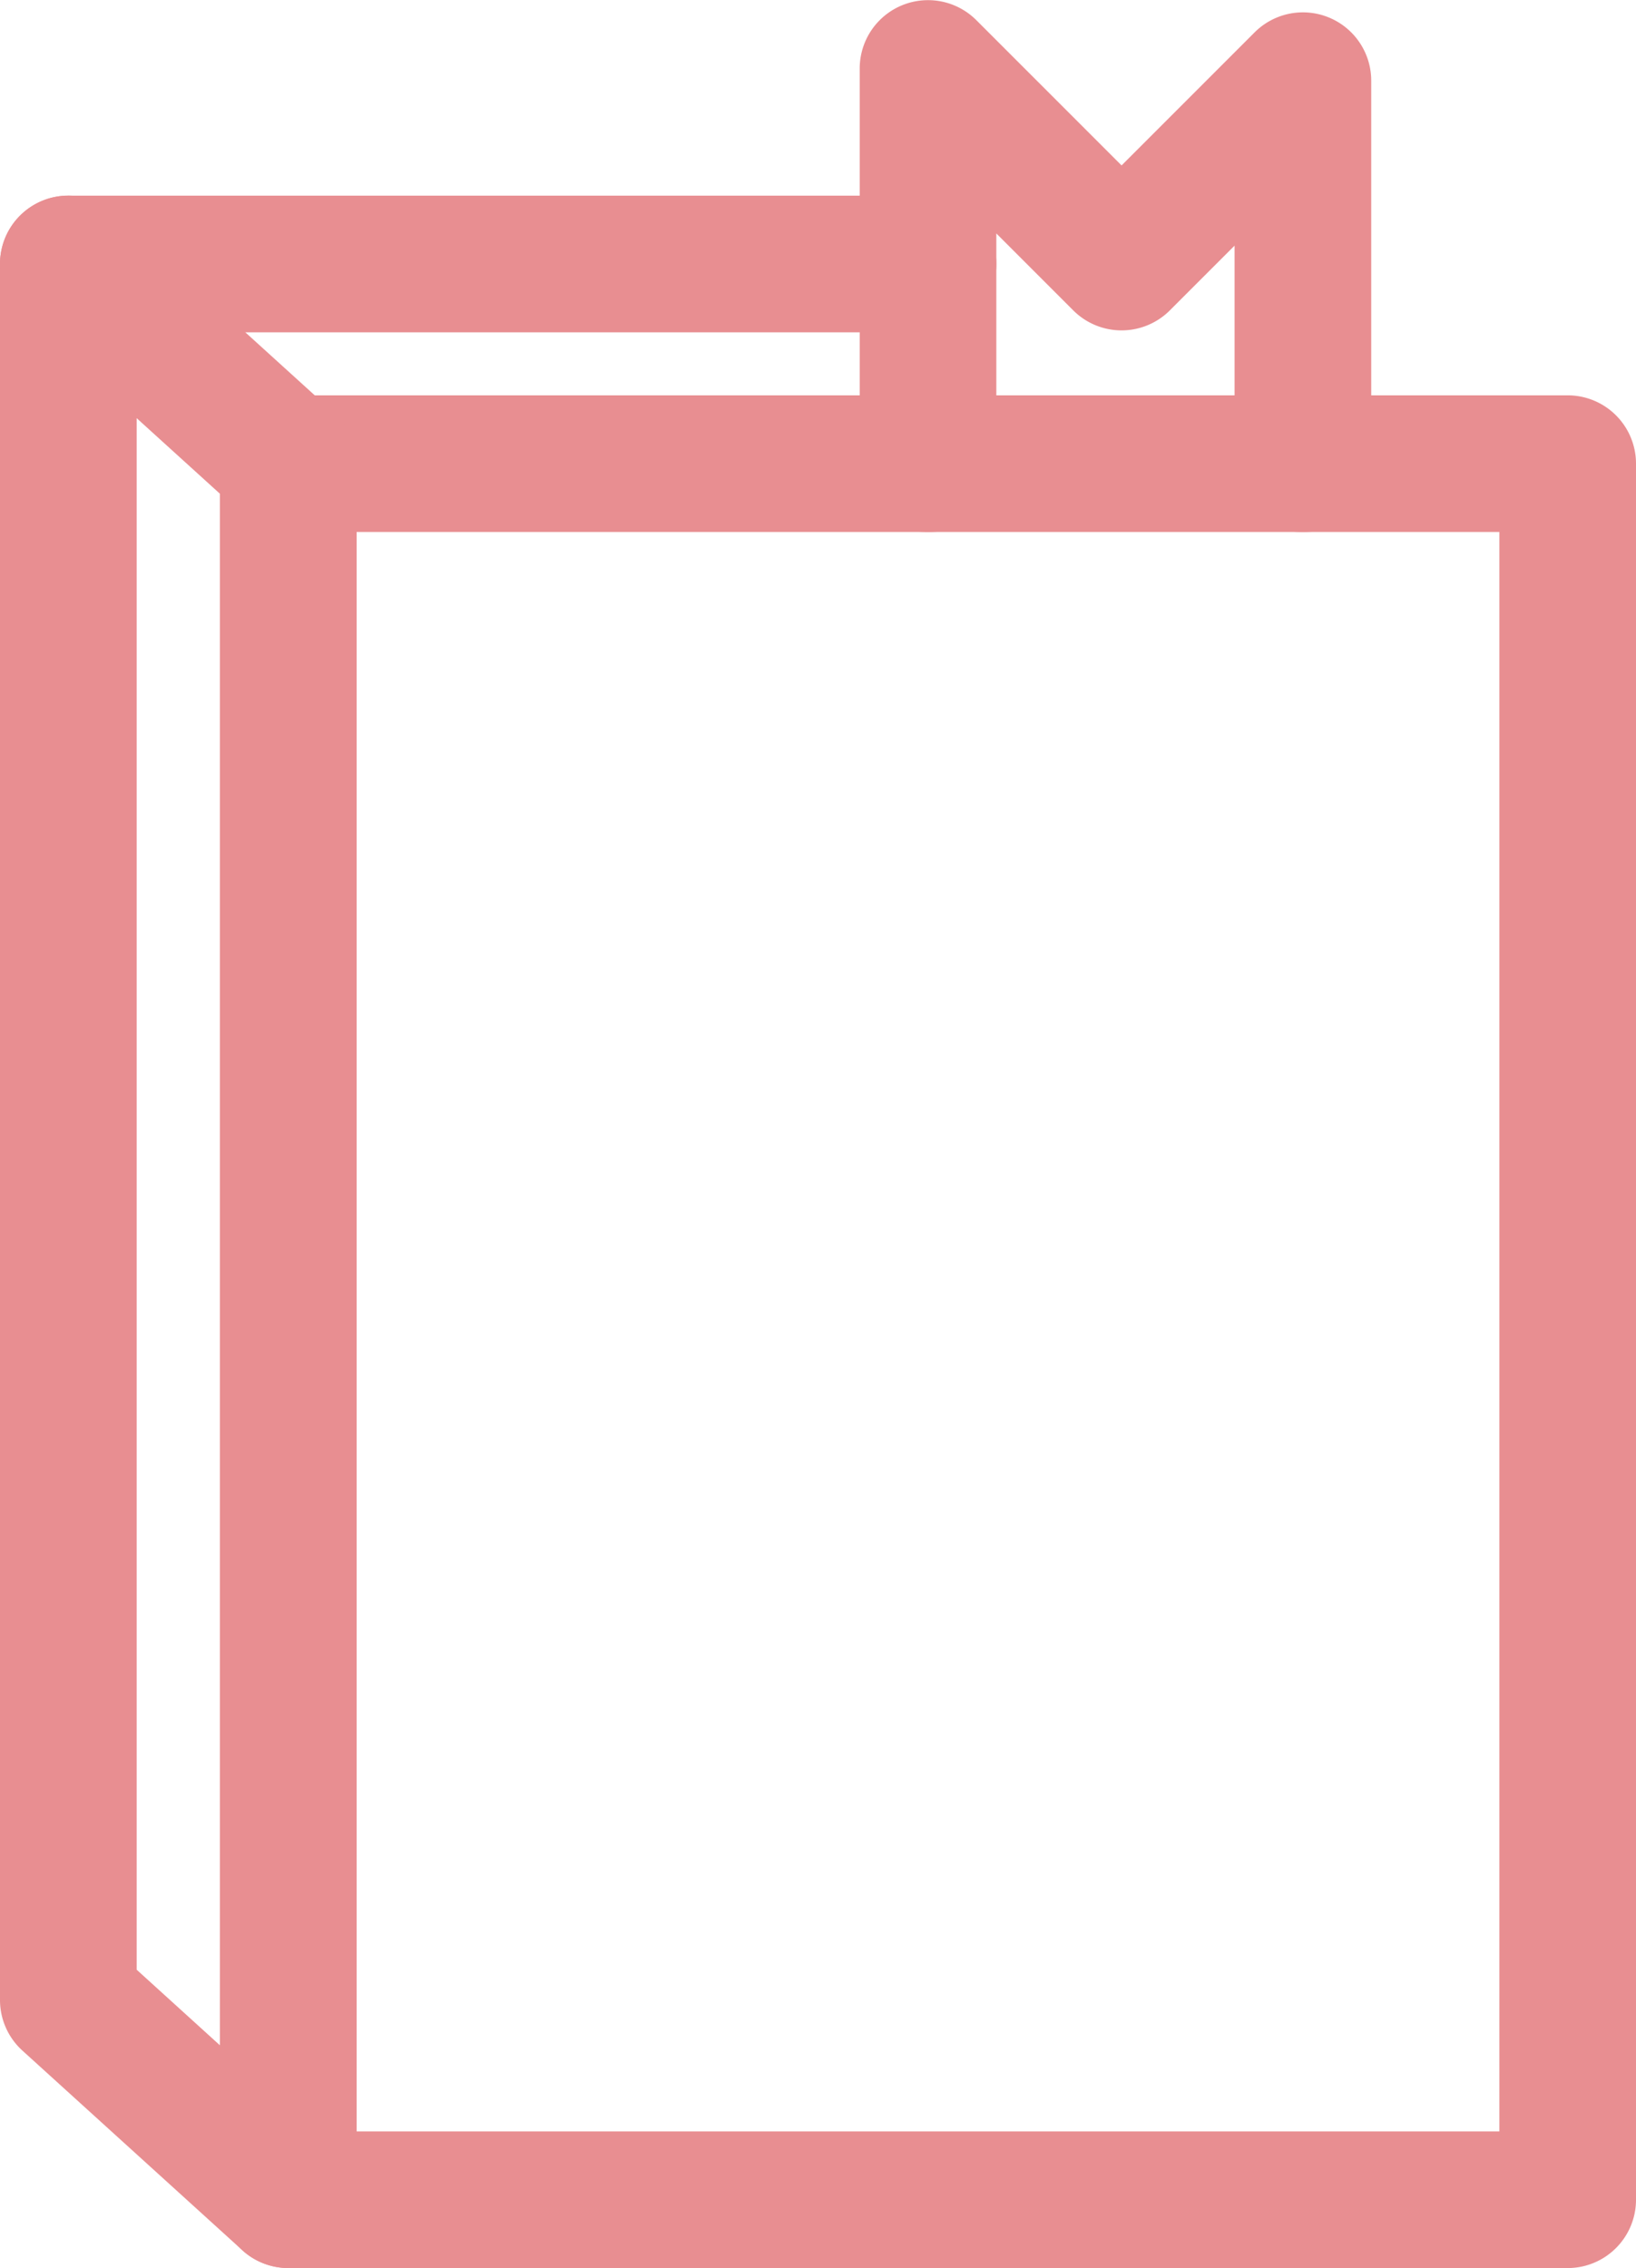 <svg xmlns="http://www.w3.org/2000/svg" width="35.924" height="49.792" viewBox="0 0 35.924 49.792">
  <g id="グループ_152458" data-name="グループ 152458" transform="translate(2308.383 11068.735)">
    <path id="長方形_4749" data-name="長方形 4749" d="M0-1.5H28.093a1.5,1.5,0,0,1,1.5,1.5V38.113a1.5,1.5,0,0,1-1.5,1.5H0a1.5,1.5,0,0,1-1.5-1.5V0A1.5,1.5,0,0,1,0-1.5Zm26.593,3H1.5V36.613H26.593Z" transform="translate(-2302.052 -11058.556)" fill="#e88e91"/>
    <path id="パス_25200" data-name="パス 25200" d="M285.49,304.493a1.5,1.5,0,0,1,1.008.389l4.831,4.384a1.5,1.5,0,0,1,.492,1.111v38.113a1.5,1.5,0,0,1-2.508,1.111l-4.831-4.384a1.5,1.5,0,0,1-.492-1.111V305.993a1.5,1.5,0,0,1,1.5-1.5Zm3.332,6.548-1.831-1.662v34.062l1.831,1.662Z" transform="translate(-2592.373 -11368.934)" fill="#e88e91"/>
    <path id="線_791" data-name="線 791" d="M18.878,1.5H0A1.5,1.5,0,0,1-1.5,0,1.5,1.5,0,0,1,0-1.5H18.878a1.5,1.5,0,0,1,1.5,1.5A1.5,1.5,0,0,1,18.878,1.5Z" transform="translate(-2306.883 -11062.939)" fill="#e88e91"/>
    <path id="パス_25201" data-name="パス 25201" d="M310.757,312.3a1.5,1.5,0,0,1-1.5-1.5v-4.789l-1.421,1.421a1.5,1.5,0,0,1-2.121,0l-1.689-1.689V310.8a1.5,1.5,0,0,1-3,0v-8.678a1.5,1.5,0,0,1,2.561-1.061l3.189,3.189,2.921-2.921a1.5,1.5,0,0,1,2.561,1.061v8.41A1.5,1.5,0,0,1,310.757,312.3Z" transform="translate(-2590.531 -11369.353)" fill="#e88e91"/>
  </g>
</svg>
